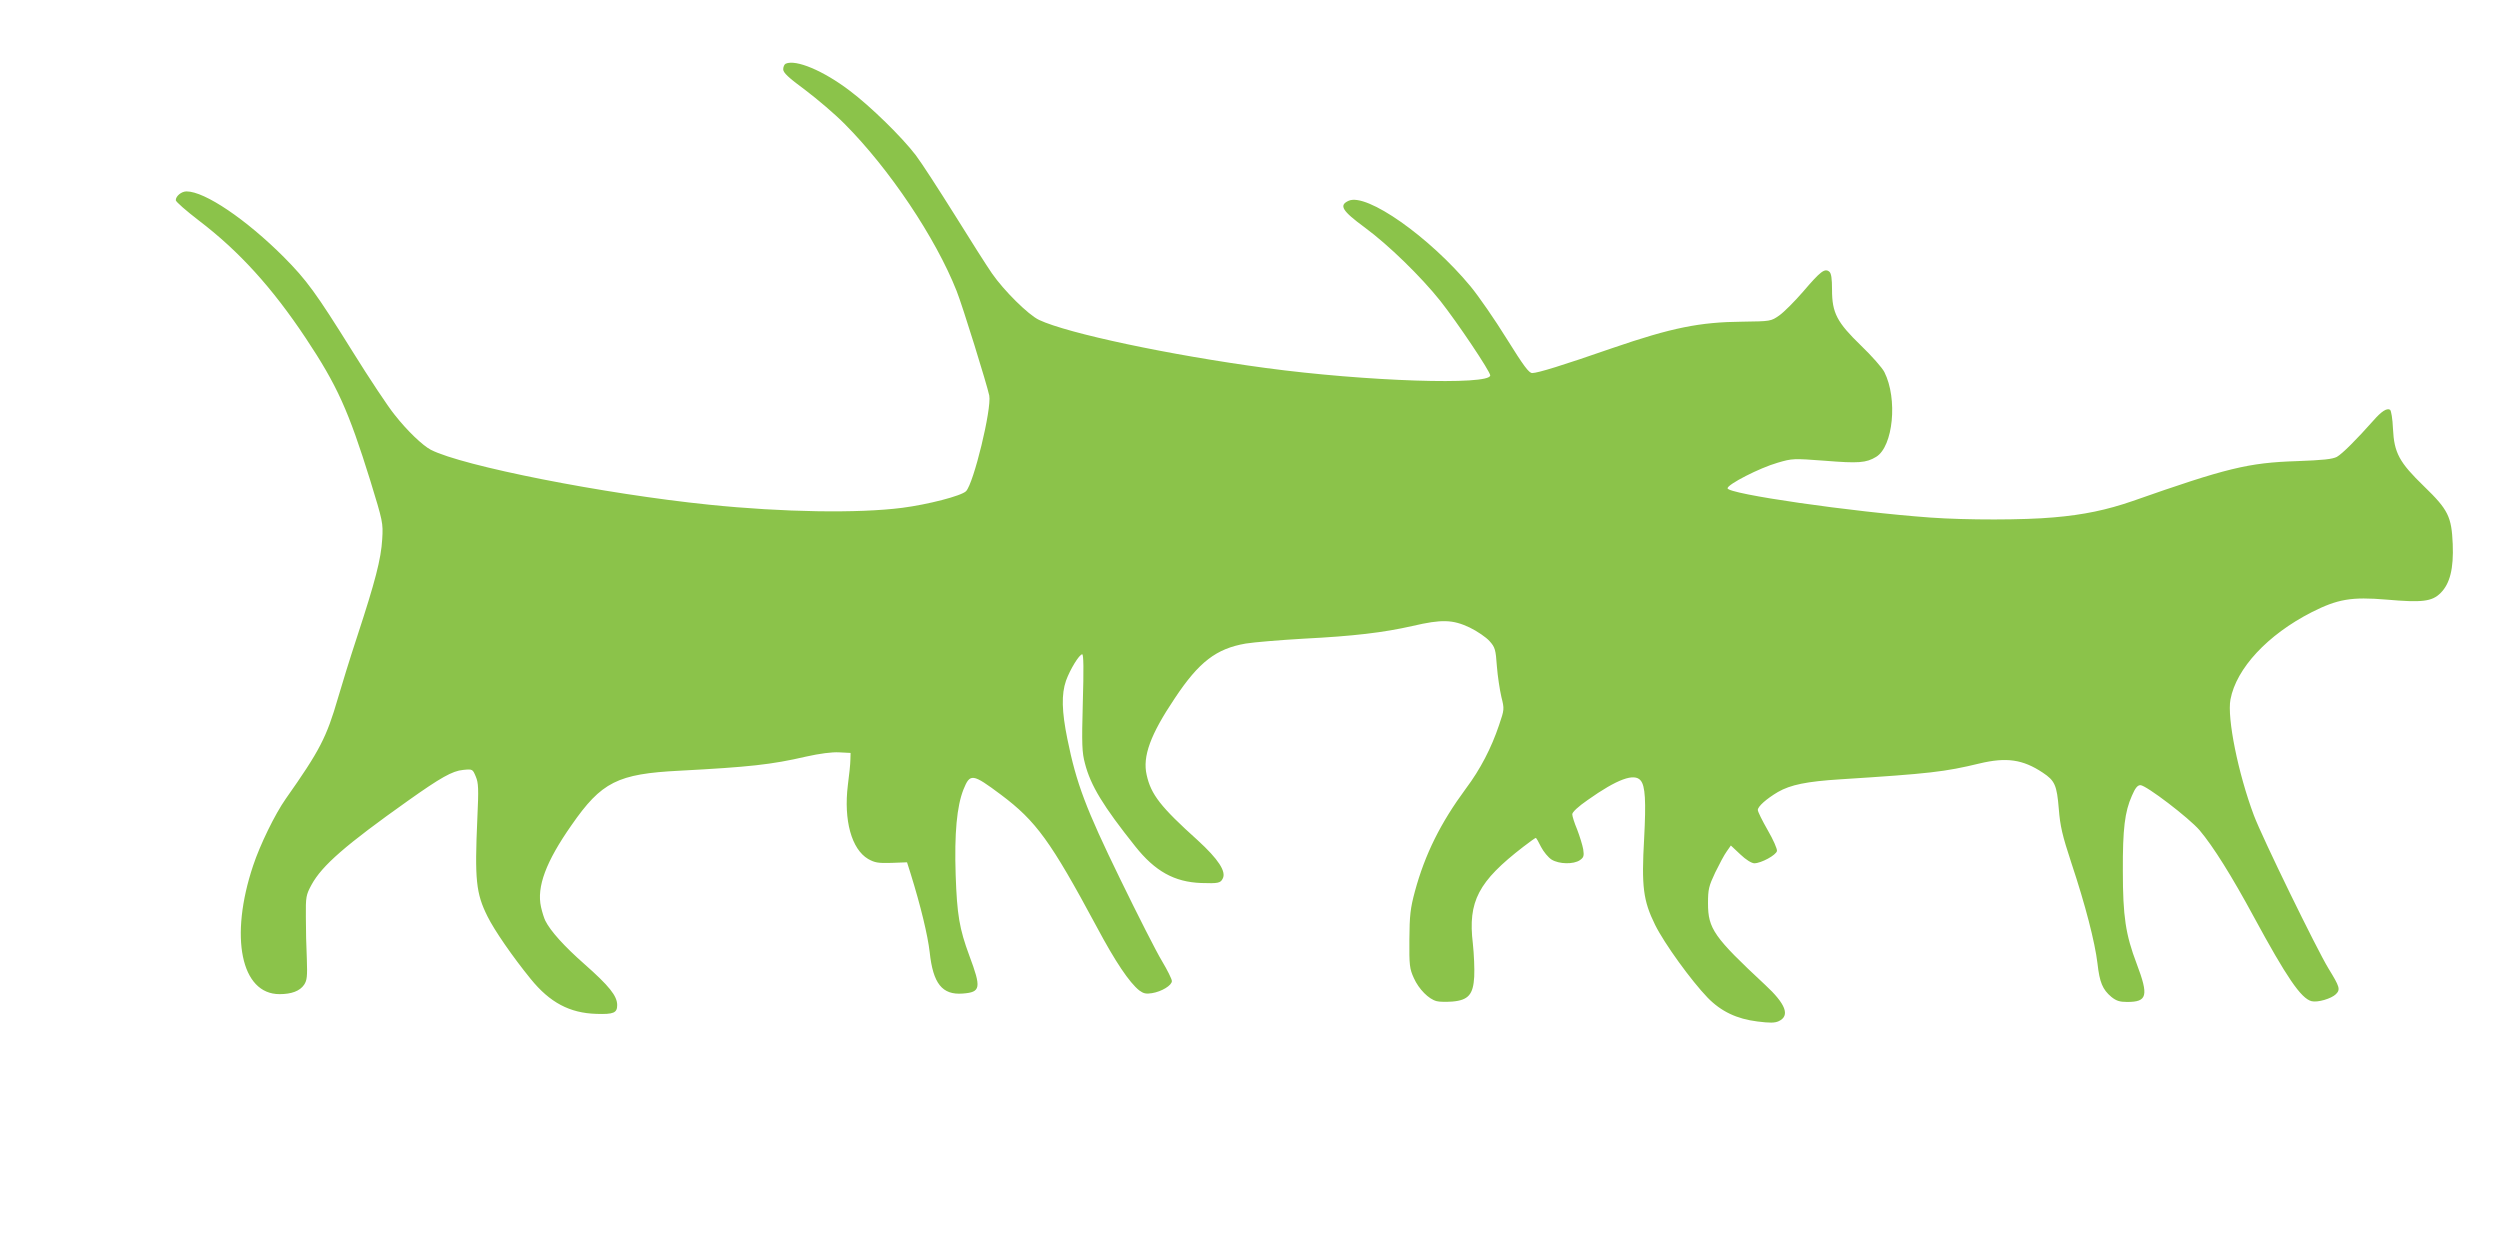 <?xml version="1.0" standalone="no"?>
<!DOCTYPE svg PUBLIC "-//W3C//DTD SVG 20010904//EN"
 "http://www.w3.org/TR/2001/REC-SVG-20010904/DTD/svg10.dtd">
<svg version="1.0" xmlns="http://www.w3.org/2000/svg"
 width="1280pt" height="640pt" viewBox="0 0 1280 640"
 preserveAspectRatio="xMidYMid meet">
<g transform="translate(0,640) scale(0.1,-0.1)"
fill="#8bc34a" stroke="none">
<path d="M4023 6074 c-7 -3 -13 -16 -13 -29 0 -17 26 -42 113 -106 61 -46 153
-124 202 -174 229 -230 465 -582 573 -855 30 -75 155 -478 167 -535 13 -68
-80 -451 -119 -490 -24 -24 -195 -68 -326 -85 -226 -29 -611 -23 -990 16 -538
55 -1262 198 -1424 281 -42 22 -121 97 -186 180 -32 39 -129 185 -216 325
-187 300 -234 364 -351 482 -192 192 -404 336 -498 336 -26 0 -55 -24 -55 -45
0 -8 53 -54 118 -104 206 -157 375 -343 548 -603 160 -241 218 -369 330 -729
64 -209 66 -216 61 -299 -6 -103 -36 -217 -127 -495 -38 -115 -82 -258 -99
-317 -59 -204 -94 -271 -268 -518 -55 -78 -132 -236 -167 -342 -122 -365 -62
-658 135 -658 62 0 104 16 126 48 15 23 17 42 14 132 -3 58 -5 155 -5 215 -1
104 1 113 29 165 54 99 175 204 495 431 165 117 226 152 281 157 49 5 49 4 65
-34 14 -33 15 -63 8 -214 -14 -314 -7 -384 52 -502 35 -71 129 -207 221 -320
98 -121 200 -175 336 -179 89 -3 107 5 107 45 0 47 -41 98 -169 211 -101 89
-172 167 -199 221 -6 12 -16 43 -22 70 -23 103 25 232 156 419 154 222 236
263 554 279 356 19 469 31 646 72 71 16 134 24 170 22 l59 -3 -1 -35 c0 -19
-6 -78 -13 -130 -22 -180 19 -328 104 -378 34 -19 51 -22 119 -20 l80 3 19
-60 c51 -164 87 -313 97 -400 17 -161 64 -220 169 -212 93 7 96 28 34 194 -51
138 -63 209 -70 413 -7 214 6 352 40 438 34 84 46 82 192 -27 180 -135 254
-237 490 -676 96 -180 167 -285 218 -326 22 -16 35 -19 65 -14 50 8 102 40
102 62 0 10 -23 56 -51 103 -28 46 -124 235 -214 420 -176 361 -224 489 -270
716 -29 142 -31 230 -7 299 21 58 68 135 83 135 7 0 8 -78 3 -247 -6 -216 -4
-256 11 -312 29 -113 93 -218 258 -425 101 -127 200 -182 337 -187 87 -3 99 0
110 22 20 36 -22 100 -128 197 -189 170 -239 234 -261 334 -22 95 19 207 144
393 124 187 213 254 363 280 43 7 176 18 297 25 255 13 407 31 557 65 150 35
206 33 293 -8 39 -19 84 -50 101 -69 29 -32 32 -44 38 -129 4 -52 15 -122 23
-157 16 -63 15 -65 -12 -145 -39 -116 -95 -225 -170 -325 -129 -175 -209 -335
-261 -527 -23 -86 -27 -121 -28 -245 -1 -132 1 -150 23 -198 25 -56 76 -108
117 -118 14 -4 50 -4 80 -2 82 7 107 36 112 127 2 39 -1 115 -7 170 -26 216
28 318 259 496 32 25 61 45 63 45 3 0 15 -21 27 -46 13 -25 37 -54 54 -65 39
-24 113 -25 145 -3 20 14 22 22 17 56 -4 22 -18 67 -31 101 -14 33 -25 68 -25
78 0 11 31 40 79 73 151 107 239 139 271 100 24 -28 28 -106 18 -297 -14 -246
-5 -318 56 -442 48 -97 186 -287 269 -373 69 -71 150 -109 255 -122 64 -8 89
-8 110 2 58 28 35 88 -71 186 -262 244 -292 287 -292 417 0 72 4 88 37 158 21
43 47 92 59 108 l21 30 49 -46 c28 -27 58 -45 71 -45 35 0 112 42 116 63 2 10
-19 58 -47 106 -28 49 -51 95 -51 104 0 18 44 57 103 92 65 37 146 54 321 65
456 29 533 38 711 81 138 33 222 21 324 -47 62 -41 72 -64 82 -185 7 -89 18
-136 64 -276 73 -219 121 -407 134 -515 11 -98 26 -134 71 -172 25 -20 42 -26
81 -26 103 0 111 31 49 195 -57 150 -71 243 -71 475 -1 217 10 304 46 385 17
40 29 55 44 55 29 0 249 -168 303 -231 70 -83 165 -235 278 -444 167 -308 241
-417 295 -431 31 -8 102 13 125 36 24 24 19 38 -38 131 -61 100 -340 672 -382
784 -81 216 -138 499 -120 594 30 159 190 331 415 446 134 68 204 80 384 65
183 -16 233 -10 277 34 48 48 67 125 62 250 -6 141 -23 176 -147 296 -127 123
-153 171 -159 295 -2 50 -9 93 -15 97 -16 10 -44 -8 -85 -55 -87 -98 -159
-170 -187 -186 -23 -12 -70 -17 -205 -22 -248 -8 -359 -35 -840 -204 -133 -46
-252 -71 -405 -84 -153 -14 -449 -14 -630 -1 -404 29 -1040 121 -1040 150 0
20 163 104 257 131 75 22 81 22 241 10 173 -14 212 -11 263 20 87 53 111 297
42 434 -11 22 -65 83 -119 135 -124 120 -149 168 -149 286 0 59 -4 85 -14 93
-23 19 -45 2 -133 -101 -44 -51 -99 -106 -123 -123 -43 -30 -44 -30 -189 -32
-219 -2 -362 -31 -665 -135 -256 -89 -383 -128 -411 -128 -17 0 -43 35 -131
176 -60 97 -143 217 -185 268 -210 253 -532 480 -624 438 -51 -23 -34 -51 83
-137 122 -90 286 -250 386 -375 87 -110 256 -362 256 -382 0 -52 -639 -31
-1150 38 -491 66 -1014 177 -1160 246 -55 26 -180 150 -241 238 -25 36 -111
171 -191 300 -81 129 -170 267 -199 305 -70 92 -232 251 -339 331 -134 102
-275 161 -327 138z"/>
</g>
</svg>
